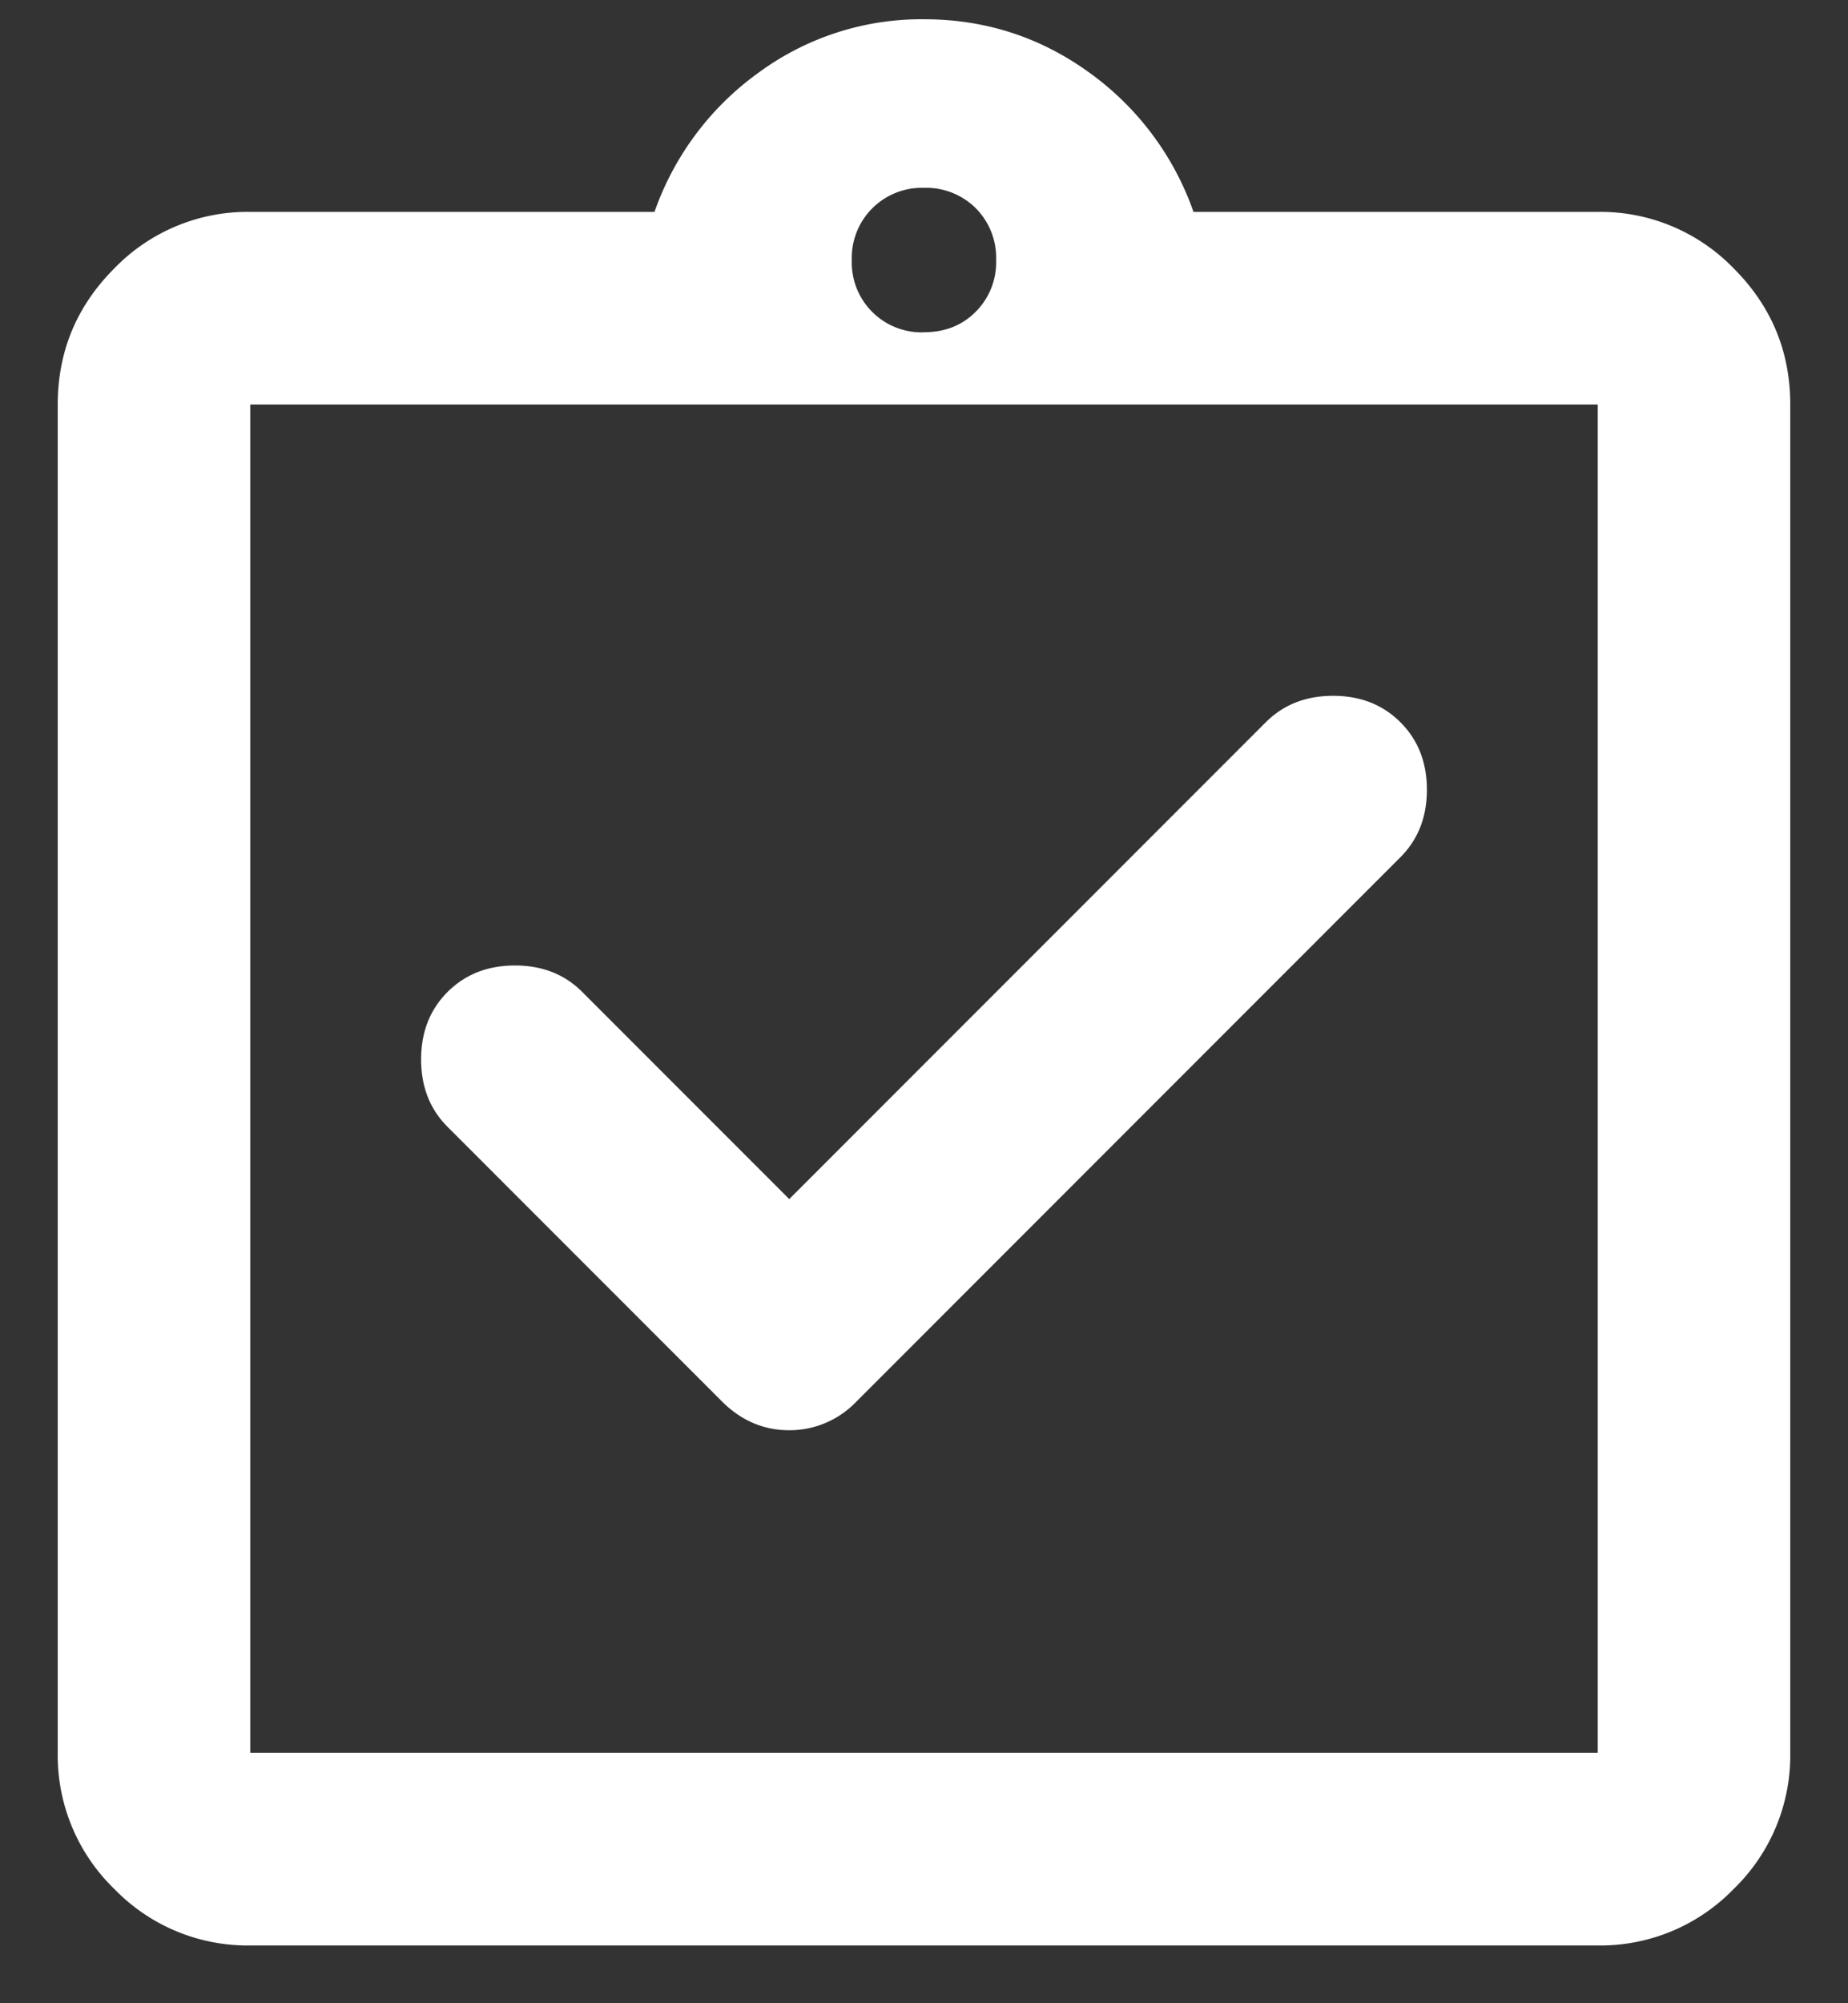 <svg width="24" height="26" fill="none" xmlns="http://www.w3.org/2000/svg"><rect width="100%" height="100%" fill="#333333" stroke="none"/><path d="M10.25 15.563l-2.688-2.688c-.229-.23-.52-.344-.875-.344-.354 0-.645.115-.875.344-.229.23-.343.52-.343.875 0 .354.114.646.343.875l3.563 3.563c.25.25.542.375.875.375a1.2 1.2 0 00.875-.375l7.063-7.063c.229-.23.343-.52.343-.875 0-.354-.114-.646-.343-.875-.23-.23-.521-.344-.875-.344-.355 0-.646.115-.875.344l-6.188 6.188zm-7 7.187h17.5V5.25H3.25v17.5zm0-17.5v17.5-17.5zm0 20a2.41 2.41 0 01-1.766-.734A2.41 2.41 0 01.75 22.75V5.25c0-.688.245-1.276.734-1.766A2.41 2.41 0 013.25 2.75H8.5A3.75 3.75 0 019.86.937 3.568 3.568 0 0112 .25c.792 0 1.505.23 2.141.688A3.755 3.755 0 0115.5 2.75h5.25a2.41 2.41 0 011.766.734c.49.49.734 1.079.734 1.766v17.5a2.41 2.41 0 01-.734 1.766 2.41 2.41 0 01-1.766.734H3.25zM12 4.312c.27 0 .495-.088.672-.266a.91.91 0 00.265-.671.914.914 0 00-.264-.672.914.914 0 00-.673-.265.91.91 0 00-.938.937.907.907 0 00.938.938z" fill="#fff"/></svg>